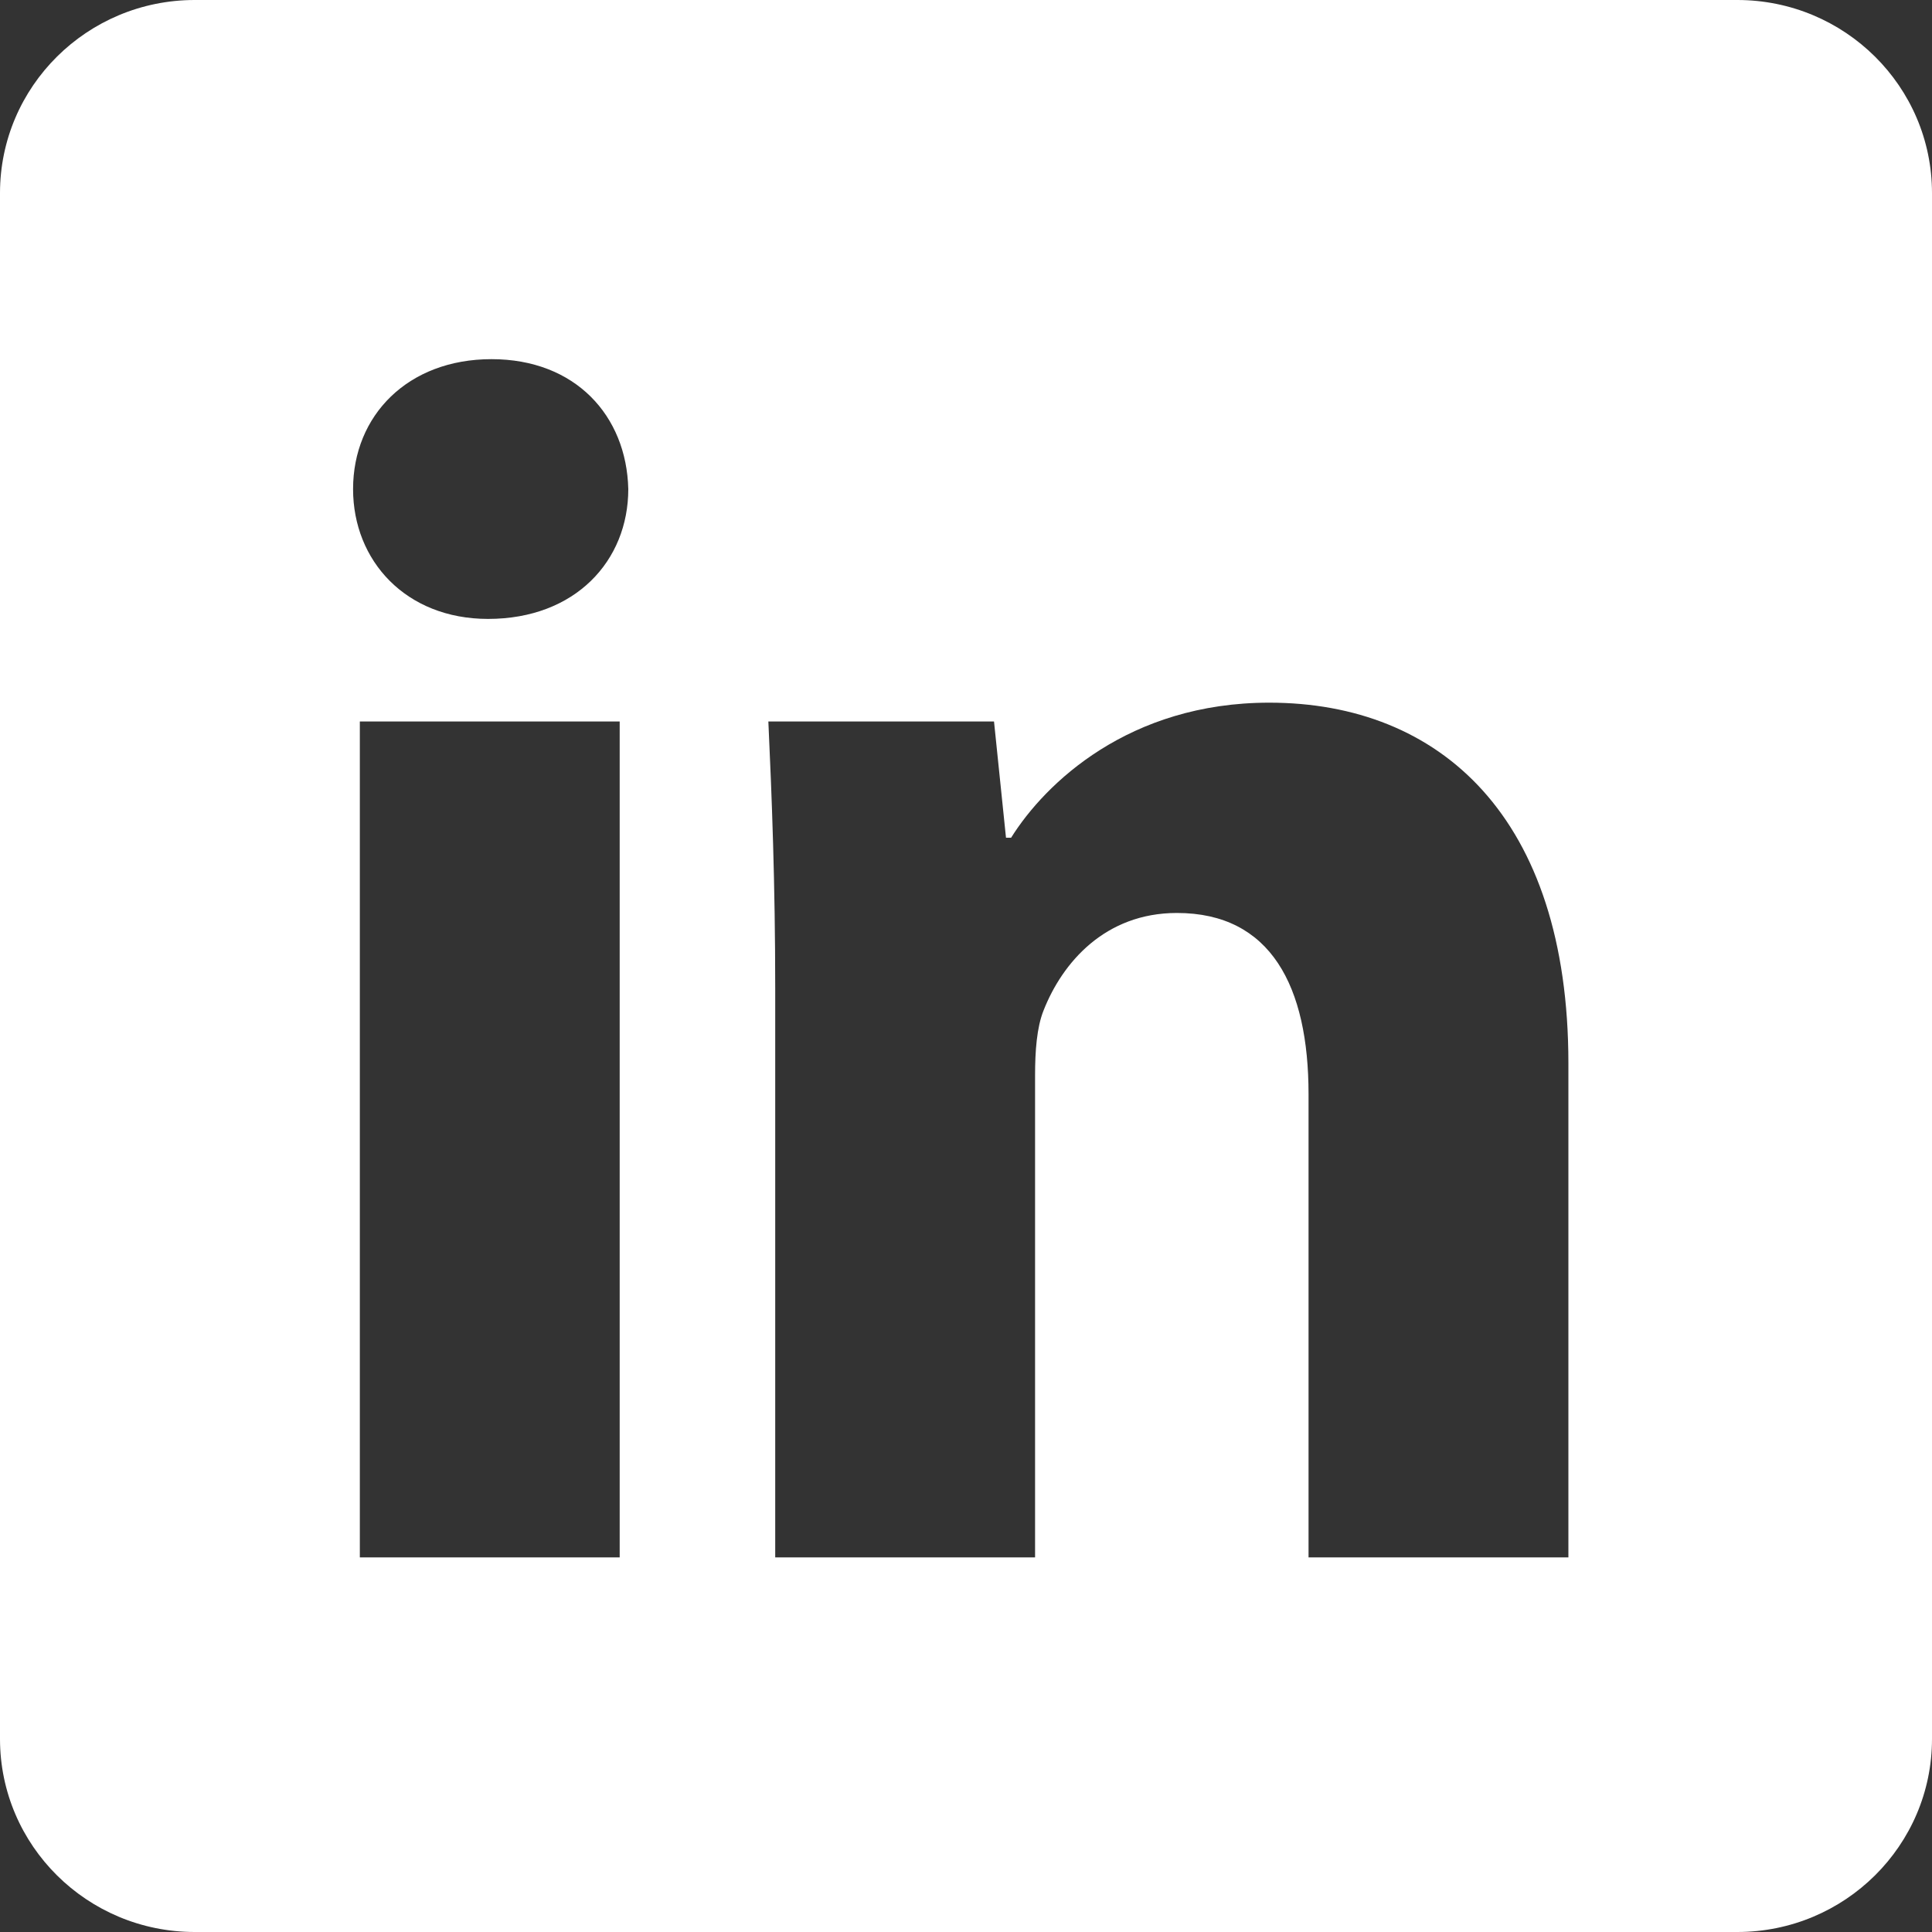 <svg width="20" height="20" viewBox="0 0 20 20" fill="none" xmlns="http://www.w3.org/2000/svg">
<rect x="0" y="0" width="20" height="20" fill="#333333" stroke="none"/>
<path fill-rule="evenodd" clip-rule="evenodd" d="M17.984 0C19.097 0 20 0.895 20 1.999V18.001C20 19.105 19.097 20 17.984 20H2.016C0.903 20 0 19.105 0 18.001V1.999C0 0.895 0.903 0 2.016 0H17.984ZM6.415 7.469H3.725V16.122H6.415V7.469ZM13.139 7.274C11.688 7.274 10.821 8.106 10.467 8.672H10.414L10.29 7.469H7.954C7.99 8.248 8.025 9.15 8.025 10.23V16.122H10.715V11.132C10.715 10.884 10.732 10.637 10.803 10.46C10.998 9.964 11.44 9.451 12.183 9.451C13.157 9.451 13.546 10.212 13.546 11.327V16.122H16.236V11.008C16.236 8.46 14.909 7.274 13.139 7.274ZM5.088 3.718C4.221 3.718 3.655 4.302 3.655 5.063C3.655 5.806 4.203 6.407 5.052 6.407C5.955 6.407 6.504 5.806 6.504 5.063C6.486 4.302 5.955 3.718 5.088 3.718Z" fill="white"/>
</svg>
